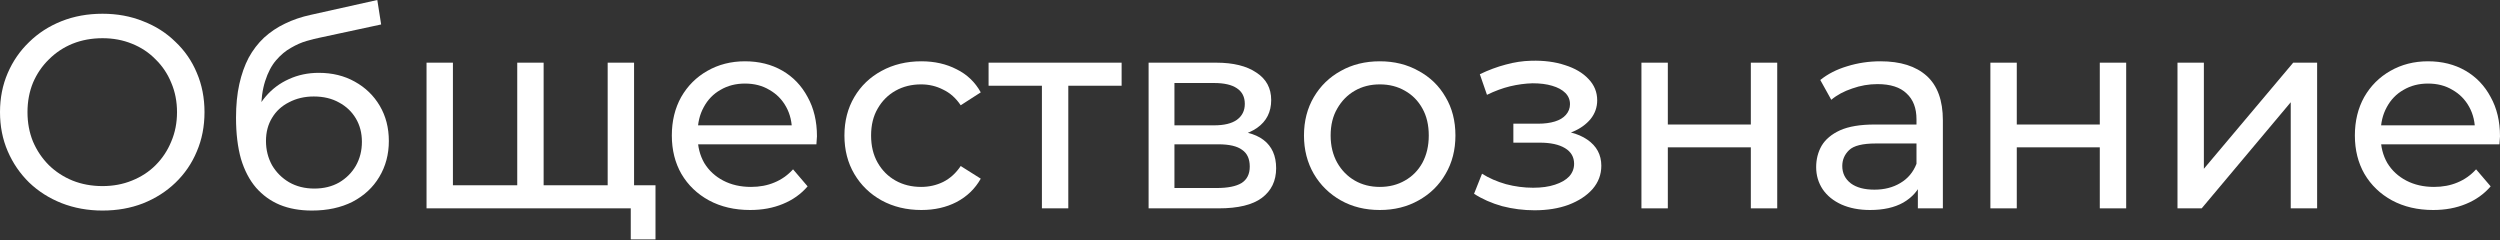 <?xml version="1.0" encoding="UTF-8"?> <svg xmlns="http://www.w3.org/2000/svg" width="759" height="73" viewBox="0 0 759 73" fill="none"><rect x="0" y="0" width="759" height="73" fill="#333333" stroke="none"/> <path d="M31.127 63.923C26.676 63.923 22.532 63.172 18.693 61.67C14.91 60.168 11.627 58.081 8.846 55.411C6.064 52.685 3.894 49.514 2.337 45.898C0.779 42.282 0 38.332 0 34.048C0 29.764 0.779 25.814 2.337 22.198C3.894 18.582 6.064 15.438 8.846 12.768C11.627 10.042 14.91 7.928 18.693 6.426C22.476 4.924 26.621 4.173 31.127 4.173C35.578 4.173 39.667 4.924 43.394 6.426C47.177 7.872 50.46 9.958 53.241 12.684C56.079 15.355 58.248 18.498 59.751 22.114C61.308 25.731 62.087 29.708 62.087 34.048C62.087 38.387 61.308 42.365 59.751 45.981C58.248 49.597 56.079 52.769 53.241 55.495C50.46 58.165 47.177 60.251 43.394 61.753C39.667 63.2 35.578 63.923 31.127 63.923ZM31.127 56.496C34.354 56.496 37.33 55.94 40.056 54.827C42.838 53.714 45.23 52.157 47.233 50.154C49.291 48.095 50.877 45.703 51.99 42.977C53.158 40.251 53.742 37.275 53.742 34.048C53.742 30.821 53.158 27.845 51.99 25.119C50.877 22.392 49.291 20.028 47.233 18.025C45.23 15.967 42.838 14.381 40.056 13.269C37.33 12.156 34.354 11.6 31.127 11.6C27.845 11.6 24.813 12.156 22.031 13.269C19.305 14.381 16.913 15.967 14.854 18.025C12.796 20.028 11.182 22.392 10.014 25.119C8.901 27.845 8.345 30.821 8.345 34.048C8.345 37.275 8.901 40.251 10.014 42.977C11.182 45.703 12.796 48.095 14.854 50.154C16.913 52.157 19.305 53.714 22.031 54.827C24.813 55.94 27.845 56.496 31.127 56.496Z" fill="white"></path> <path d="M94.688 63.923C91.016 63.923 87.761 63.339 84.924 62.171C82.142 61.002 79.75 59.278 77.747 56.997C75.744 54.66 74.214 51.739 73.157 48.234C72.156 44.674 71.655 40.501 71.655 35.717C71.655 31.934 71.989 28.54 72.657 25.536C73.324 22.532 74.27 19.861 75.494 17.525C76.774 15.188 78.331 13.157 80.167 11.433C82.059 9.708 84.173 8.289 86.51 7.177C88.902 6.008 91.516 5.118 94.354 4.506L114.549 0L115.717 7.427L97.108 11.433C95.995 11.655 94.66 11.989 93.102 12.434C91.544 12.879 89.959 13.575 88.345 14.52C86.732 15.411 85.23 16.662 83.839 18.276C82.448 19.889 81.335 22.003 80.501 24.618C79.666 27.177 79.249 30.348 79.249 34.131C79.249 35.188 79.277 35.995 79.333 36.551C79.388 37.108 79.444 37.664 79.5 38.22C79.611 38.777 79.694 39.611 79.75 40.724L76.412 37.302C77.302 34.242 78.721 31.572 80.668 29.291C82.615 27.01 84.952 25.258 87.678 24.034C90.46 22.754 93.492 22.114 96.774 22.114C100.891 22.114 104.535 23.005 107.706 24.785C110.933 26.565 113.464 29.013 115.3 32.128C117.136 35.244 118.054 38.804 118.054 42.81C118.054 46.871 117.08 50.515 115.133 53.742C113.241 56.913 110.543 59.417 107.038 61.253C103.533 63.033 99.416 63.923 94.688 63.923ZM95.439 57.247C98.276 57.247 100.78 56.635 102.949 55.411C105.119 54.132 106.816 52.435 108.04 50.321C109.264 48.151 109.876 45.731 109.876 43.06C109.876 40.39 109.264 38.026 108.04 35.967C106.816 33.909 105.119 32.295 102.949 31.127C100.78 29.903 98.22 29.291 95.272 29.291C92.49 29.291 89.987 29.875 87.761 31.044C85.536 32.156 83.811 33.742 82.587 35.8C81.363 37.803 80.751 40.14 80.751 42.81C80.751 45.48 81.363 47.928 82.587 50.154C83.867 52.324 85.591 54.048 87.761 55.328C89.987 56.607 92.546 57.247 95.439 57.247Z" fill="white"></path> <path d="M158.87 56.246L157.034 58.332V19.027H165.046V58.332L163.043 56.246H186.409L184.489 58.332V19.027H192.501V63.255H129.496V19.027H137.507V58.332L135.587 56.246H158.87ZM191.499 72.685V61.169L193.419 63.255H184.072V56.246H199.01V72.685H191.499Z" fill="white"></path> <path d="M227.751 63.756C223.022 63.756 218.849 62.783 215.233 60.835C211.673 58.888 208.891 56.218 206.888 52.824C204.941 49.431 203.967 45.536 203.967 41.141C203.967 36.746 204.913 32.852 206.805 29.458C208.752 26.064 211.394 23.422 214.732 21.53C218.126 19.583 221.937 18.61 226.165 18.61C230.449 18.61 234.232 19.555 237.514 21.447C240.797 23.338 243.356 26.009 245.192 29.458C247.083 32.852 248.029 36.83 248.029 41.391C248.029 41.725 248.001 42.115 247.946 42.56C247.946 43.005 247.918 43.422 247.862 43.812H210.226V38.053H243.69L240.435 40.056C240.491 37.219 239.907 34.688 238.683 32.462C237.459 30.237 235.762 28.512 233.592 27.288C231.478 26.009 229.002 25.369 226.165 25.369C223.383 25.369 220.908 26.009 218.738 27.288C216.568 28.512 214.872 30.265 213.648 32.546C212.424 34.771 211.812 37.33 211.812 40.223V41.558C211.812 44.507 212.479 47.15 213.814 49.486C215.205 51.767 217.125 53.547 219.573 54.827C222.02 56.106 224.83 56.746 228.001 56.746C230.616 56.746 232.98 56.301 235.094 55.411C237.264 54.521 239.156 53.186 240.769 51.406L245.192 56.579C243.189 58.916 240.686 60.696 237.681 61.92C234.733 63.144 231.423 63.756 227.751 63.756Z" fill="white"></path> <path d="M279.735 63.756C275.228 63.756 271.195 62.783 267.634 60.835C264.129 58.888 261.375 56.218 259.373 52.824C257.37 49.431 256.368 45.536 256.368 41.141C256.368 36.746 257.37 32.852 259.373 29.458C261.375 26.064 264.129 23.422 267.634 21.53C271.195 19.583 275.228 18.61 279.735 18.61C283.74 18.61 287.301 19.416 290.416 21.029C293.587 22.587 296.035 24.924 297.76 28.039L291.668 31.962C290.221 29.792 288.441 28.206 286.327 27.205C284.269 26.148 282.043 25.619 279.651 25.619C276.758 25.619 274.171 26.259 271.89 27.539C269.609 28.818 267.801 30.626 266.466 32.963C265.131 35.244 264.463 37.97 264.463 41.141C264.463 44.312 265.131 47.066 266.466 49.403C267.801 51.739 269.609 53.547 271.89 54.827C274.171 56.106 276.758 56.746 279.651 56.746C282.043 56.746 284.269 56.246 286.327 55.244C288.441 54.187 290.221 52.574 291.668 50.404L297.76 54.243C296.035 57.303 293.587 59.667 290.416 61.336C287.301 62.95 283.74 63.756 279.735 63.756Z" fill="white"></path> <path d="M316.324 63.255V23.95L318.326 26.037H300.134V19.027H340.524V26.037H322.415L324.335 23.95V63.255H316.324Z" fill="white"></path> <path d="M348.716 63.255V19.027H369.245C374.419 19.027 378.48 20.028 381.429 22.031C384.433 23.978 385.935 26.76 385.935 30.376C385.935 33.992 384.516 36.802 381.679 38.804C378.897 40.752 375.198 41.725 370.58 41.725L371.832 39.556C377.117 39.556 381.039 40.529 383.598 42.476C386.158 44.423 387.437 47.289 387.437 51.072C387.437 54.91 385.991 57.915 383.098 60.084C380.26 62.198 375.893 63.255 369.996 63.255H348.716ZM356.56 57.08H369.412C372.75 57.08 375.253 56.579 376.922 55.578C378.591 54.521 379.426 52.852 379.426 50.571C379.426 48.234 378.647 46.538 377.089 45.48C375.587 44.368 373.195 43.812 369.913 43.812H356.56V57.08ZM356.56 38.053H368.577C371.637 38.053 373.946 37.497 375.504 36.384C377.117 35.216 377.924 33.603 377.924 31.544C377.924 29.43 377.117 27.845 375.504 26.788C373.946 25.731 371.637 25.202 368.577 25.202H356.56V38.053Z" fill="white"></path> <path d="M418.919 63.756C414.469 63.756 410.519 62.783 407.069 60.835C403.62 58.888 400.894 56.218 398.891 52.824C396.889 49.375 395.887 45.48 395.887 41.141C395.887 36.746 396.889 32.852 398.891 29.458C400.894 26.064 403.62 23.422 407.069 21.53C410.519 19.583 414.469 18.61 418.919 18.61C423.315 18.61 427.237 19.583 430.686 21.53C434.191 23.422 436.917 26.064 438.864 29.458C440.867 32.796 441.868 36.69 441.868 41.141C441.868 45.536 440.867 49.431 438.864 52.824C436.917 56.218 434.191 58.888 430.686 60.835C427.237 62.783 423.315 63.756 418.919 63.756ZM418.919 56.746C421.757 56.746 424.288 56.106 426.513 54.827C428.794 53.547 430.575 51.739 431.854 49.403C433.134 47.01 433.774 44.257 433.774 41.141C433.774 37.97 433.134 35.244 431.854 32.963C430.575 30.626 428.794 28.818 426.513 27.539C424.288 26.259 421.757 25.619 418.919 25.619C416.082 25.619 413.551 26.259 411.325 27.539C409.1 28.818 407.32 30.626 405.985 32.963C404.649 35.244 403.982 37.97 403.982 41.141C403.982 44.257 404.649 47.01 405.985 49.403C407.32 51.739 409.1 53.547 411.325 54.827C413.551 56.106 416.082 56.746 418.919 56.746Z" fill="white"></path> <path d="M465.883 63.84C469.777 63.84 473.226 63.283 476.23 62.171C479.29 61.002 481.71 59.417 483.491 57.414C485.271 55.355 486.161 52.991 486.161 50.321C486.161 46.983 484.742 44.34 481.905 42.393C479.068 40.446 475.173 39.472 470.222 39.472L469.888 41.391C472.781 41.391 475.34 40.919 477.566 39.973C479.791 39.027 481.571 37.747 482.906 36.134C484.242 34.465 484.909 32.574 484.909 30.459C484.909 27.956 484.019 25.786 482.239 23.95C480.514 22.114 478.15 20.724 475.146 19.778C472.141 18.776 468.72 18.331 464.881 18.443C462.322 18.498 459.735 18.888 457.12 19.611C454.561 20.279 451.946 21.252 449.276 22.532L451.446 28.79C453.838 27.622 456.174 26.76 458.455 26.203C460.792 25.647 463.073 25.341 465.298 25.285C467.579 25.285 469.554 25.536 471.223 26.037C472.948 26.537 474.283 27.261 475.229 28.206C476.175 29.152 476.648 30.293 476.648 31.628C476.648 32.852 476.23 33.937 475.396 34.882C474.617 35.772 473.504 36.44 472.058 36.885C470.611 37.33 468.915 37.553 466.967 37.553H459.457V43.311H467.468C470.75 43.311 473.31 43.867 475.146 44.98C476.981 46.093 477.899 47.678 477.899 49.736C477.899 51.183 477.399 52.462 476.397 53.575C475.396 54.632 473.949 55.467 472.058 56.079C470.222 56.691 468.024 56.997 465.465 56.997C462.684 56.997 459.93 56.635 457.204 55.912C454.478 55.133 452.058 54.076 449.943 52.741L447.523 58.833C450.027 60.446 452.864 61.698 456.035 62.588C459.262 63.422 462.545 63.84 465.883 63.84Z" fill="white"></path> <path d="M498.34 63.255V19.027H506.351V37.803H531.553V19.027H539.565V63.255H531.553V44.73H506.351V63.255H498.34Z" fill="white"></path> <path d="M582.263 63.255V53.909L581.846 52.157V36.218C581.846 32.824 580.845 30.209 578.842 28.373C576.895 26.482 573.946 25.536 569.996 25.536C567.381 25.536 564.822 25.981 562.319 26.871C559.815 27.706 557.701 28.846 555.976 30.293L552.638 24.284C554.919 22.448 557.645 21.057 560.817 20.112C564.043 19.11 567.409 18.61 570.914 18.61C576.978 18.61 581.651 20.084 584.934 23.032C588.216 25.981 589.857 30.487 589.857 36.551V63.255H582.263ZM567.743 63.756C564.461 63.756 561.568 63.2 559.064 62.087C556.616 60.974 554.725 59.445 553.389 57.497C552.054 55.495 551.387 53.241 551.387 50.738C551.387 48.346 551.943 46.176 553.056 44.229C554.224 42.282 556.088 40.724 558.647 39.556C561.262 38.387 564.767 37.803 569.162 37.803H583.181V43.561H569.495C565.49 43.561 562.792 44.229 561.401 45.564C560.01 46.899 559.314 48.513 559.314 50.404C559.314 52.574 560.177 54.326 561.901 55.661C563.626 56.941 566.018 57.581 569.078 57.581C572.082 57.581 574.697 56.913 576.922 55.578C579.203 54.243 580.845 52.296 581.846 49.736L583.432 55.244C582.375 57.859 580.511 59.945 577.84 61.503C575.17 63.005 571.804 63.756 567.743 63.756Z" fill="white"></path> <path d="M604.283 63.255V19.027H612.294V37.803H637.496V19.027H645.508V63.255H637.496V44.73H612.294V63.255H604.283Z" fill="white"></path> <path d="M661.085 63.255V19.027H669.096V51.239L696.218 19.027H703.478V63.255H695.467V31.044L668.429 63.255H661.085Z" fill="white"></path> <path d="M738.722 63.756C733.993 63.756 729.821 62.783 726.204 60.835C722.644 58.888 719.862 56.218 717.859 52.824C715.912 49.431 714.939 45.536 714.939 41.141C714.939 36.746 715.884 32.852 717.776 29.458C719.723 26.064 722.366 23.422 725.704 21.53C729.097 19.583 732.908 18.61 737.136 18.61C741.42 18.61 745.203 19.555 748.486 21.447C751.768 23.338 754.327 26.009 756.163 29.458C758.055 32.852 759 36.83 759 41.391C759 41.725 758.973 42.115 758.917 42.56C758.917 43.005 758.889 43.422 758.834 43.812H721.197V38.053H754.661L751.406 40.056C751.462 37.219 750.878 34.688 749.654 32.462C748.43 30.237 746.733 28.512 744.563 27.288C742.449 26.009 739.974 25.369 737.136 25.369C734.355 25.369 731.879 26.009 729.709 27.288C727.54 28.512 725.843 30.265 724.619 32.546C723.395 34.771 722.783 37.33 722.783 40.223V41.558C722.783 44.507 723.45 47.15 724.786 49.486C726.176 51.767 728.096 53.547 730.544 54.827C732.992 56.106 735.801 56.746 738.972 56.746C741.587 56.746 743.952 56.301 746.066 55.411C748.235 54.521 750.127 53.186 751.74 51.406L756.163 56.579C754.16 58.916 751.657 60.696 748.653 61.92C745.704 63.144 742.394 63.756 738.722 63.756Z" fill="white"></path> </svg> 